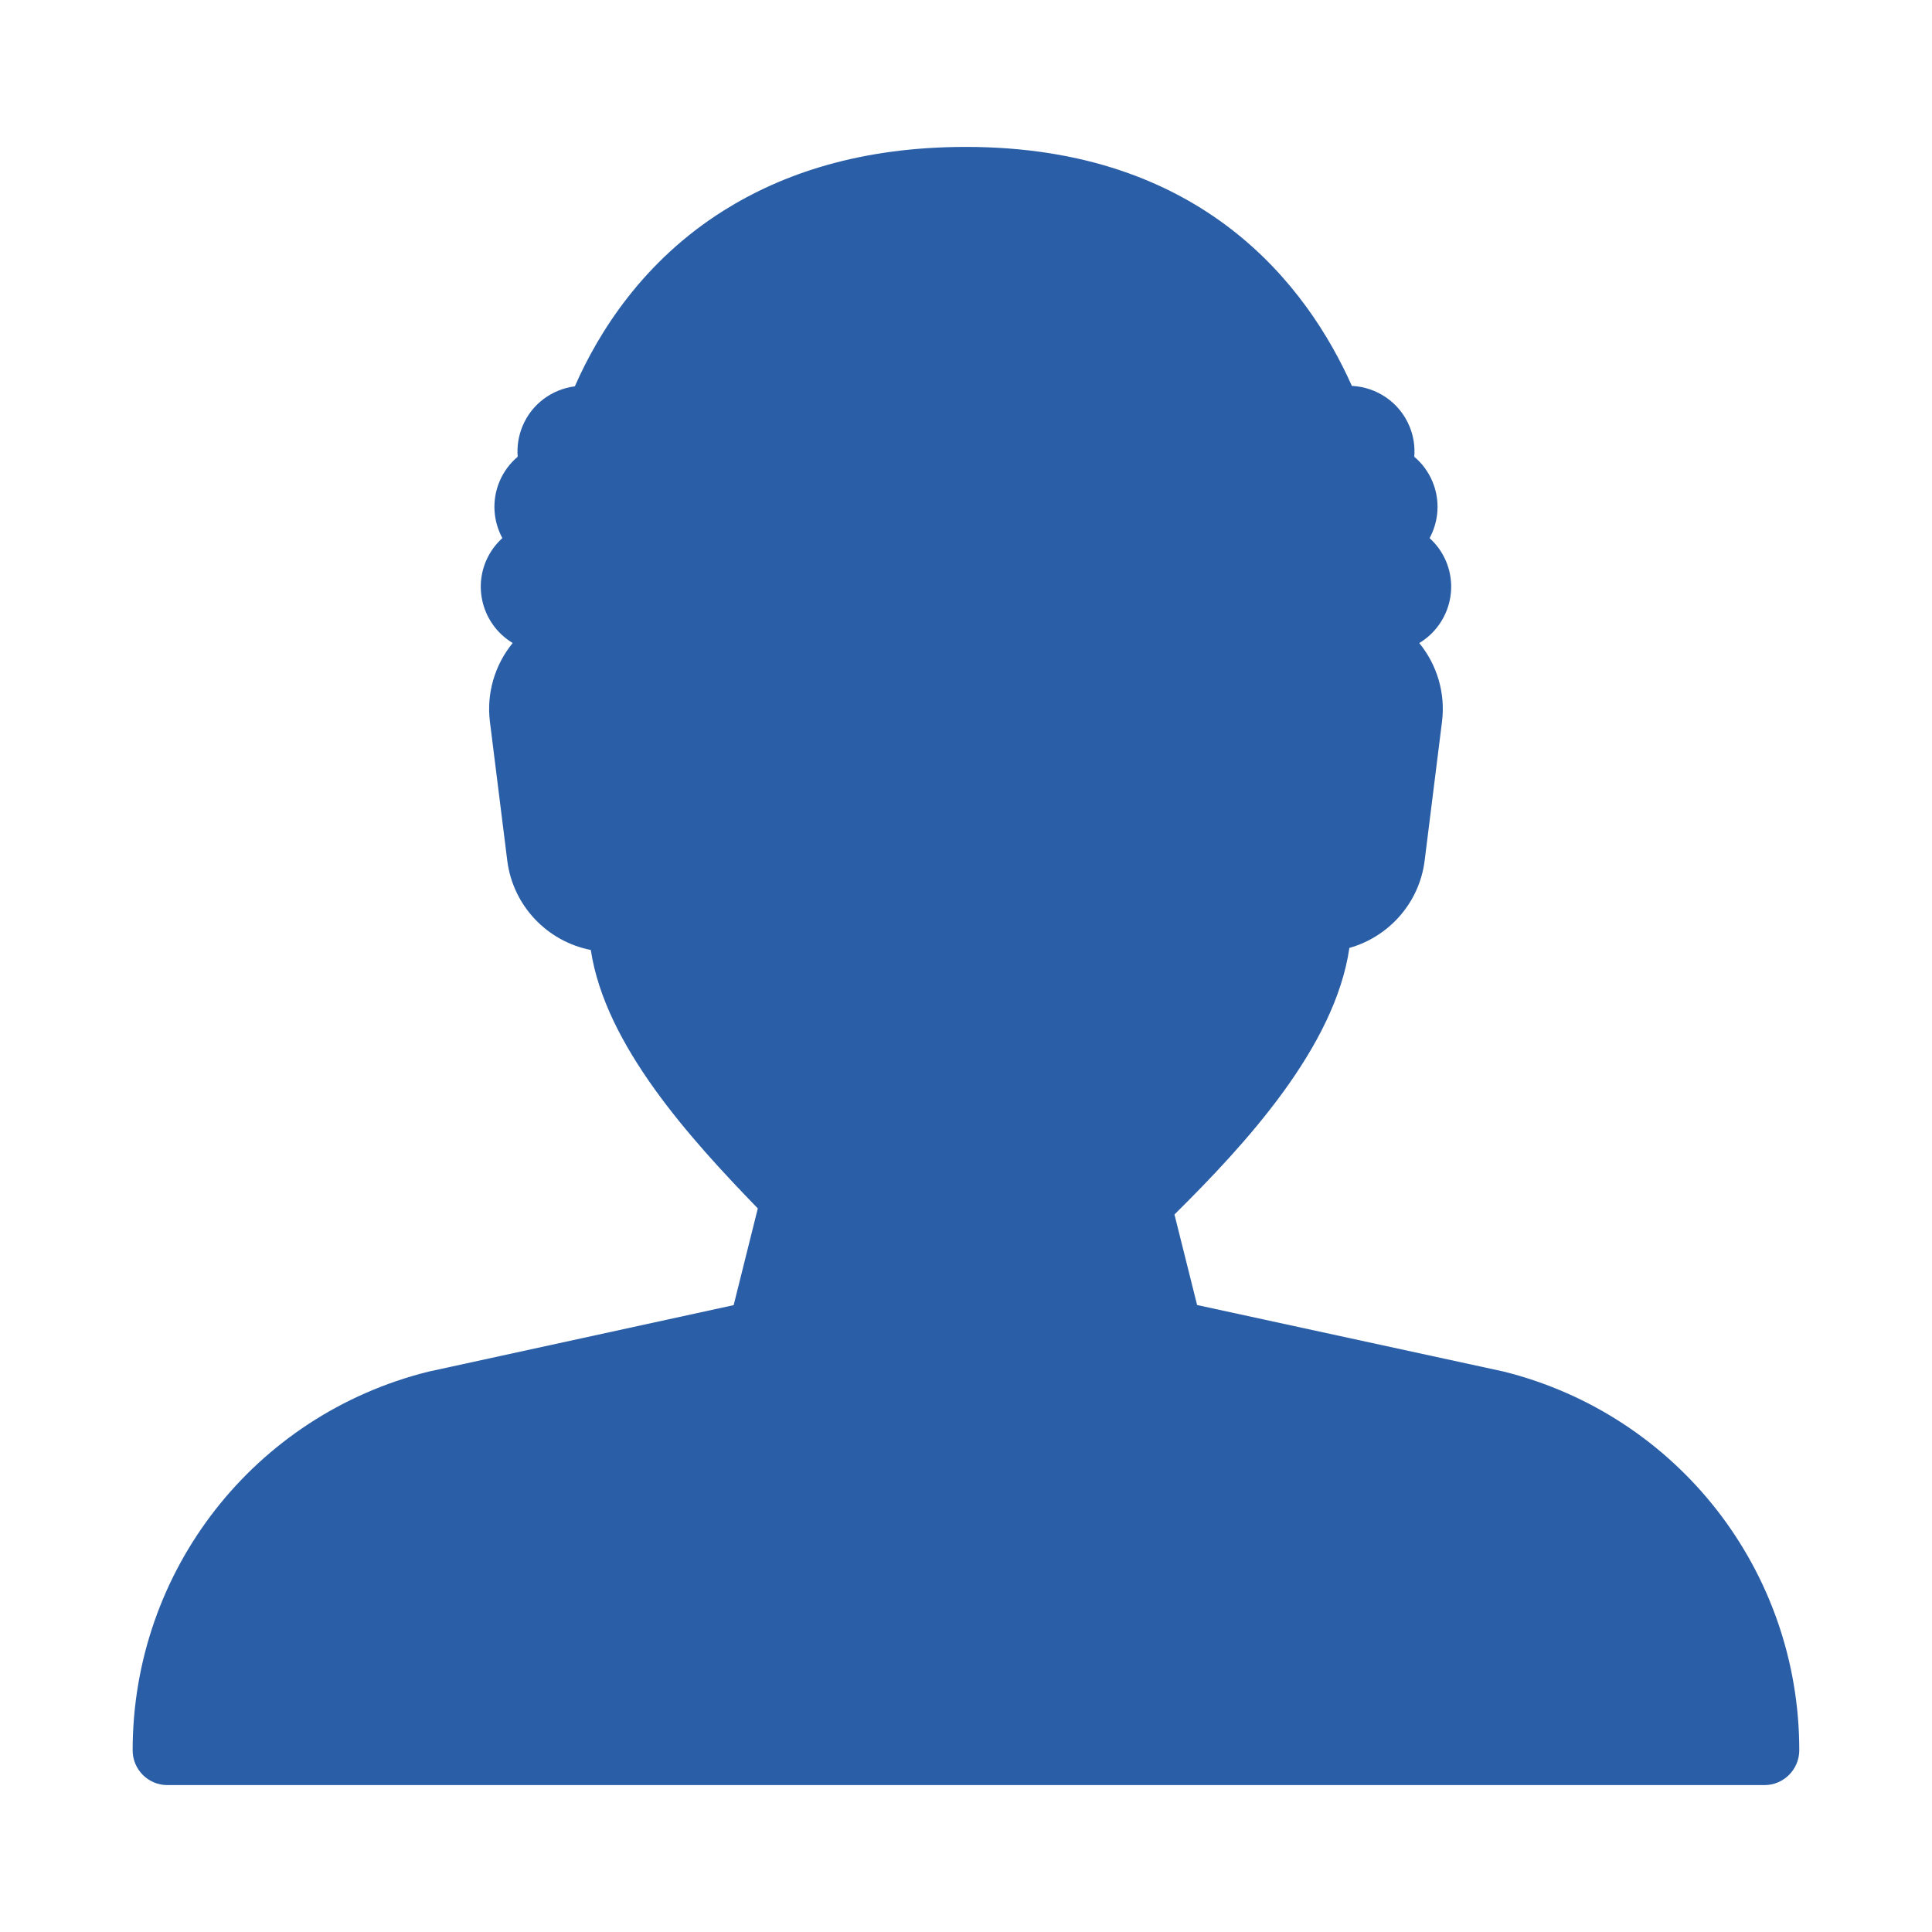 <?xml version="1.0" encoding="utf-8"?>
<!-- Generator: Adobe Illustrator 23.0.1, SVG Export Plug-In . SVG Version: 6.00 Build 0)  -->
<svg version="1.1" id="Vrstva_1" xmlns="http://www.w3.org/2000/svg" xmlns:xlink="http://www.w3.org/1999/xlink" x="0px" y="0px"
	 viewBox="0 0 500 500" style="enable-background:new 0 0 500 500;" xml:space="preserve">
<style type="text/css">
	.st0{fill:#2A5FA7;}
</style>
<path class="st0" d="M389.16,354.96l-79.35-17.22l-5.86-23.43c18.42-18.24,41.53-43.3,45.27-68.99
	c10.21-2.88,18.11-11.63,19.48-22.61l4.49-35.94c0.92-7.3-1.24-14.67-5.89-20.35c7.12-4.27,10.24-13.21,6.96-21.1
	c-0.99-2.39-2.48-4.42-4.28-6.05c2.35-4.36,2.8-9.69,0.75-14.62c-1.07-2.58-2.72-4.75-4.72-6.44c0.21-2.61-0.16-5.3-1.24-7.89
	c-2.61-6.27-8.54-10.14-14.91-10.45c-11.39-25.53-38.37-61.83-99.82-61.85c-0.02,0-0.03,0-0.05,0c-27.12,0-47.36,6.85-62.71,16.48
	c-20.83,13.08-32.34,31.44-38.51,45.48c-5.84,0.75-11.13,4.5-13.55,10.33c-1.07,2.58-1.45,5.28-1.24,7.89
	c-2,1.69-3.64,3.86-4.72,6.44c-2.05,4.93-1.6,10.27,0.75,14.62c-1.8,1.63-3.28,3.66-4.28,6.05c-3.28,7.89-0.16,16.83,6.95,21.1
	c-4.65,5.7-6.8,13.04-5.89,20.37l4.49,35.94c1.47,11.72,10.37,20.94,21.62,23.13c3.72,24.71,25.86,48.96,43.22,66.89l-6.25,25.03
	l-79.02,17.22c-45.07,11.23-76.52,51.52-76.52,98c0,4.96,4.02,8.99,8.98,8.99h413.35c4.96,0,8.99-4.06,8.99-9.02
	C465.66,406.52,434.21,366.23,389.16,354.96z"/>
</svg>
